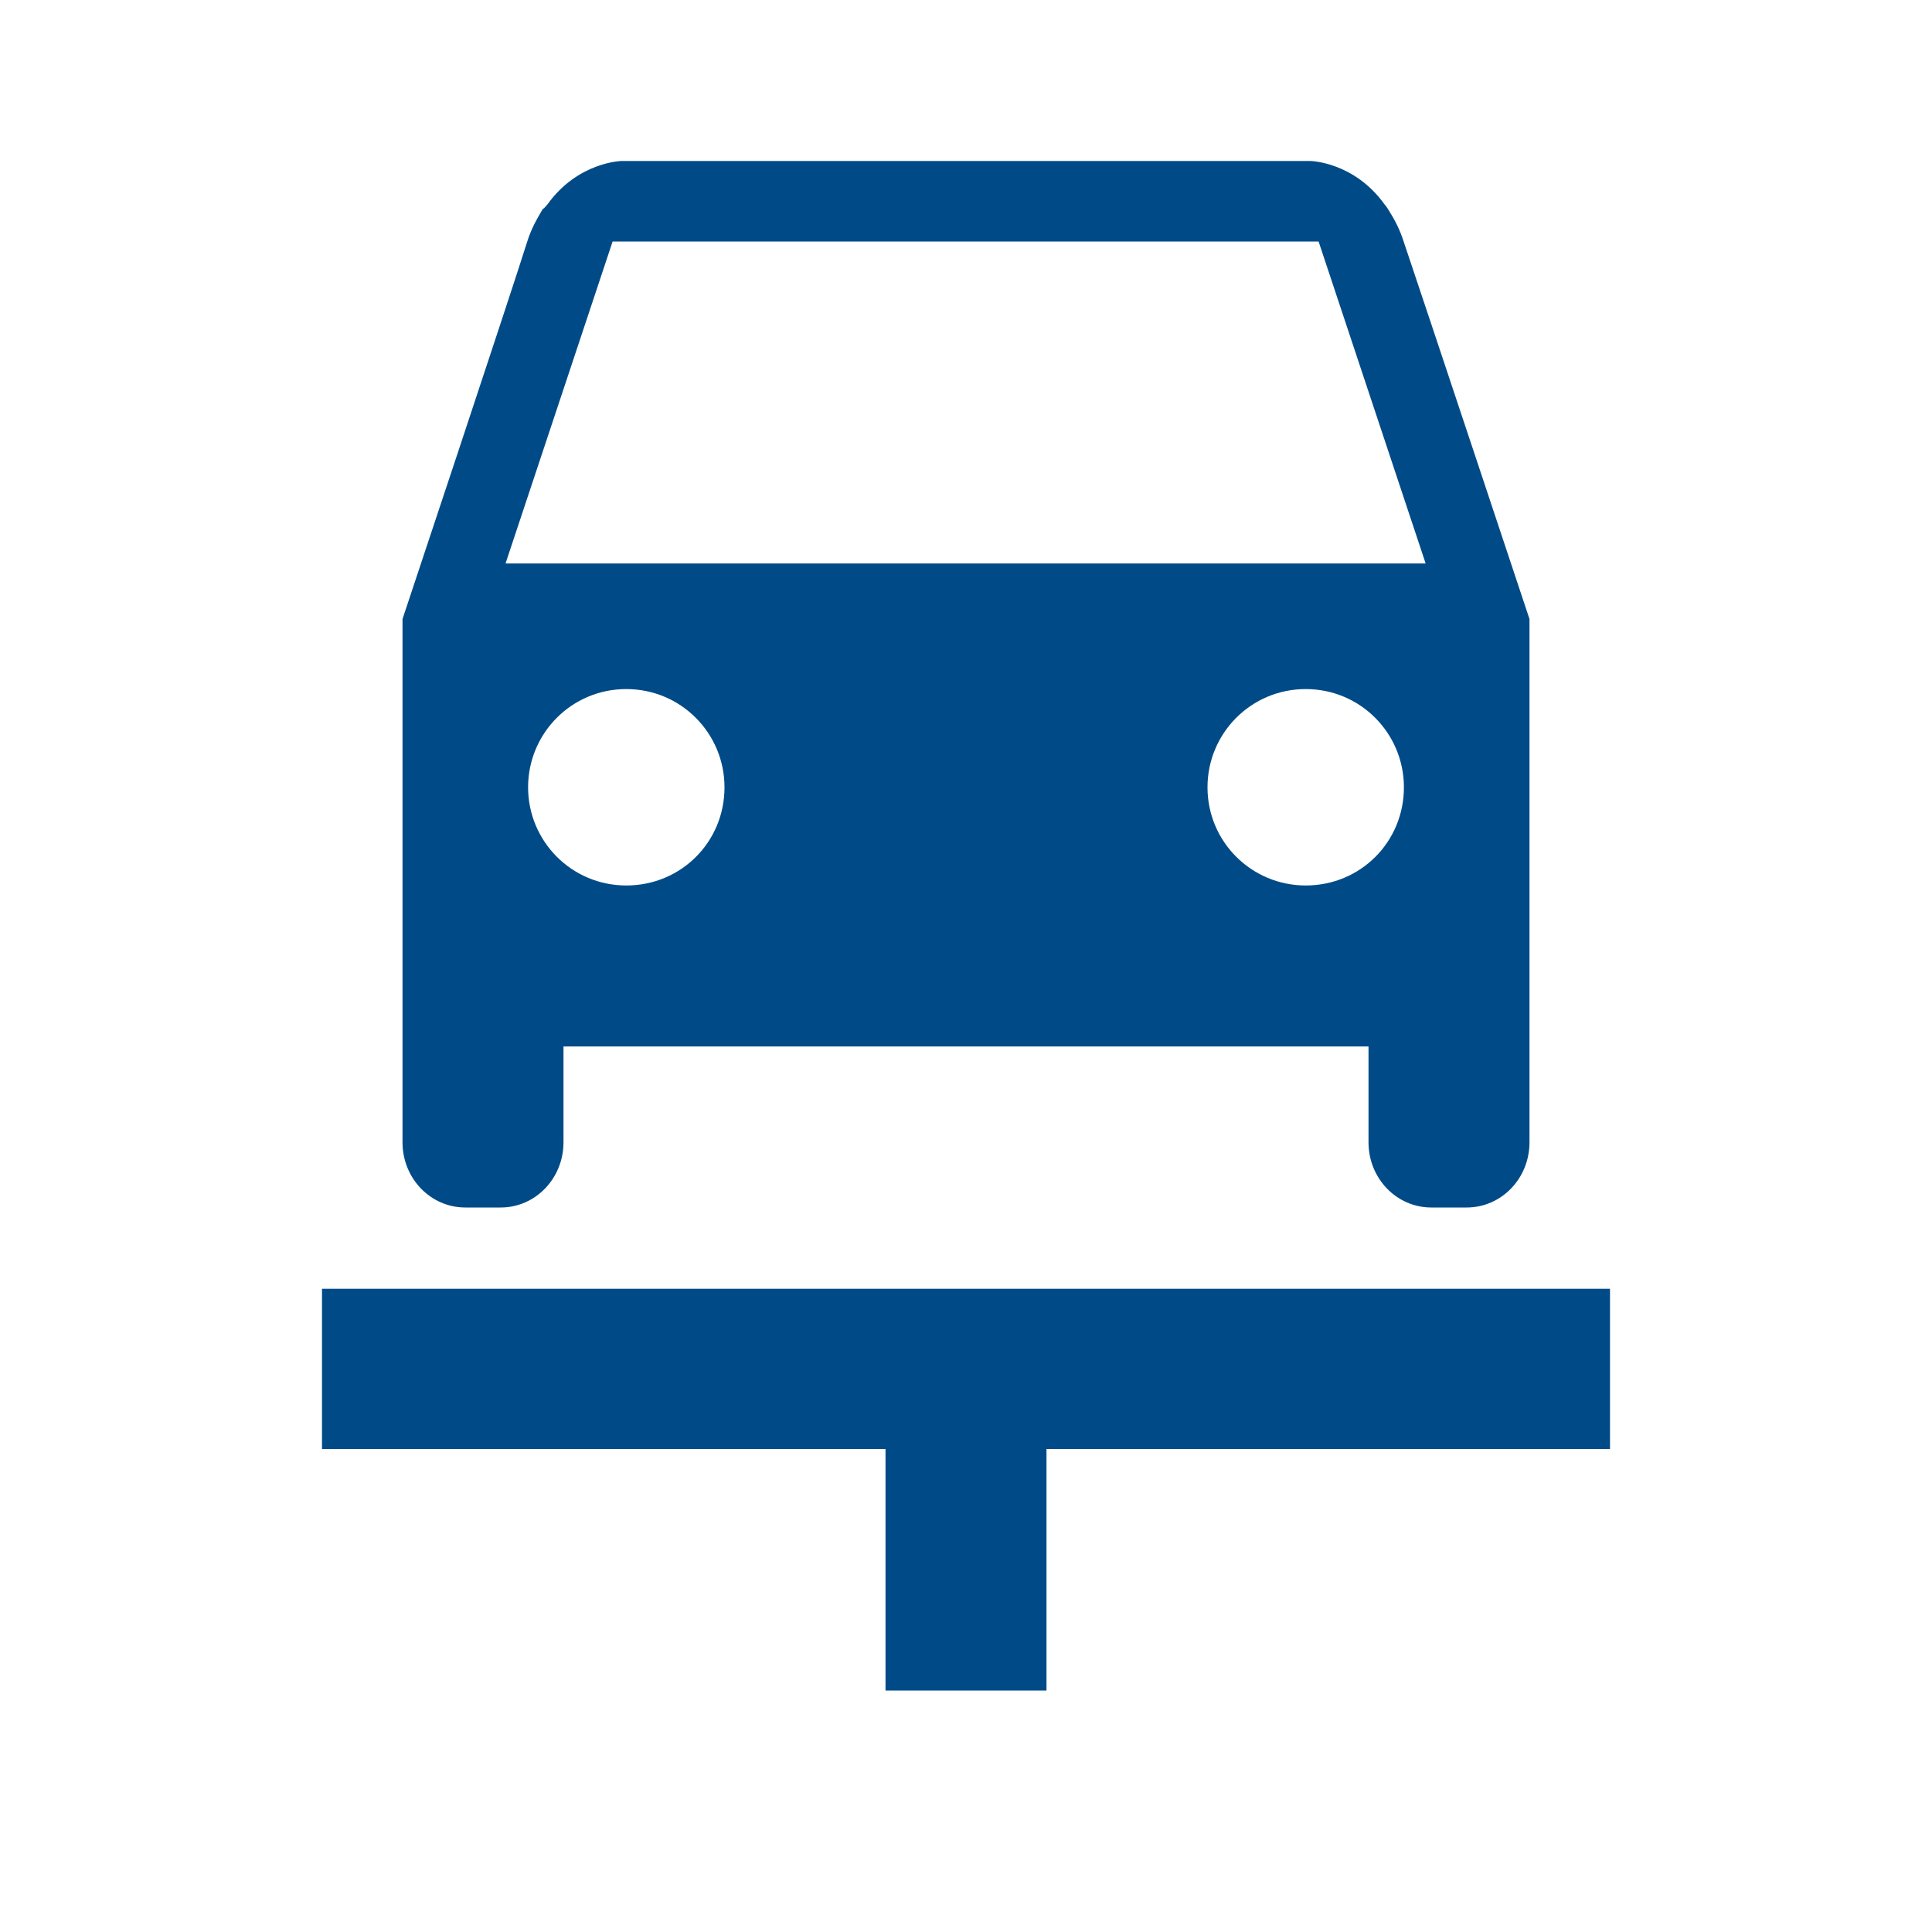 <svg width="56" height="56" viewBox="0 0 56 56" fill="none" xmlns="http://www.w3.org/2000/svg">
<mask id="mask0_715_2169" style="mask-type:alpha" maskUnits="userSpaceOnUse" x="0" y="0" width="56" height="56">
<rect width="56" height="56" fill="#D9D9D9"/>
</mask>
<g mask="url(#mask0_715_2169)">
<path d="M37.847 25.666C39.433 25.666 40.693 24.407 40.693 22.82C40.693 21.256 39.433 19.973 37.847 19.973C36.26 19.973 35 21.256 35 22.82C35 24.407 36.283 25.666 37.847 25.666ZM15.307 22.82C15.307 24.383 16.567 25.666 18.153 25.666C19.74 25.666 21 24.407 21 22.82C21 21.256 19.74 19.973 18.153 19.973C16.567 19.973 15.307 21.256 15.307 22.82ZM17.757 7L14.653 16.333H41.323L38.22 7H17.757ZM37.987 4.667C37.987 4.667 39.247 4.69 40.133 5.926C40.18 5.973 40.203 6.02 40.25 6.09C40.413 6.346 40.577 6.65 40.693 7.023C41.207 8.54 44.333 17.943 44.333 17.943V33.11C44.333 34.16 43.517 35 42.513 35H41.487C40.483 35 39.667 34.16 39.667 33.11V30.333H16.333V33.11C16.333 34.16 15.517 35 14.513 35H13.487C12.483 35 11.667 34.16 11.667 33.11V17.943C11.667 17.943 14.793 8.563 15.283 7C15.4 6.627 15.563 6.346 15.727 6.066C15.797 6.02 15.82 5.973 15.867 5.926C16.753 4.69 18.013 4.667 18.013 4.667H37.987ZM9.333 37.356H46.667V42H30.333V49H25.667V42H9.333V37.356Z" fill="#004B87"/>
</g>
</svg>
